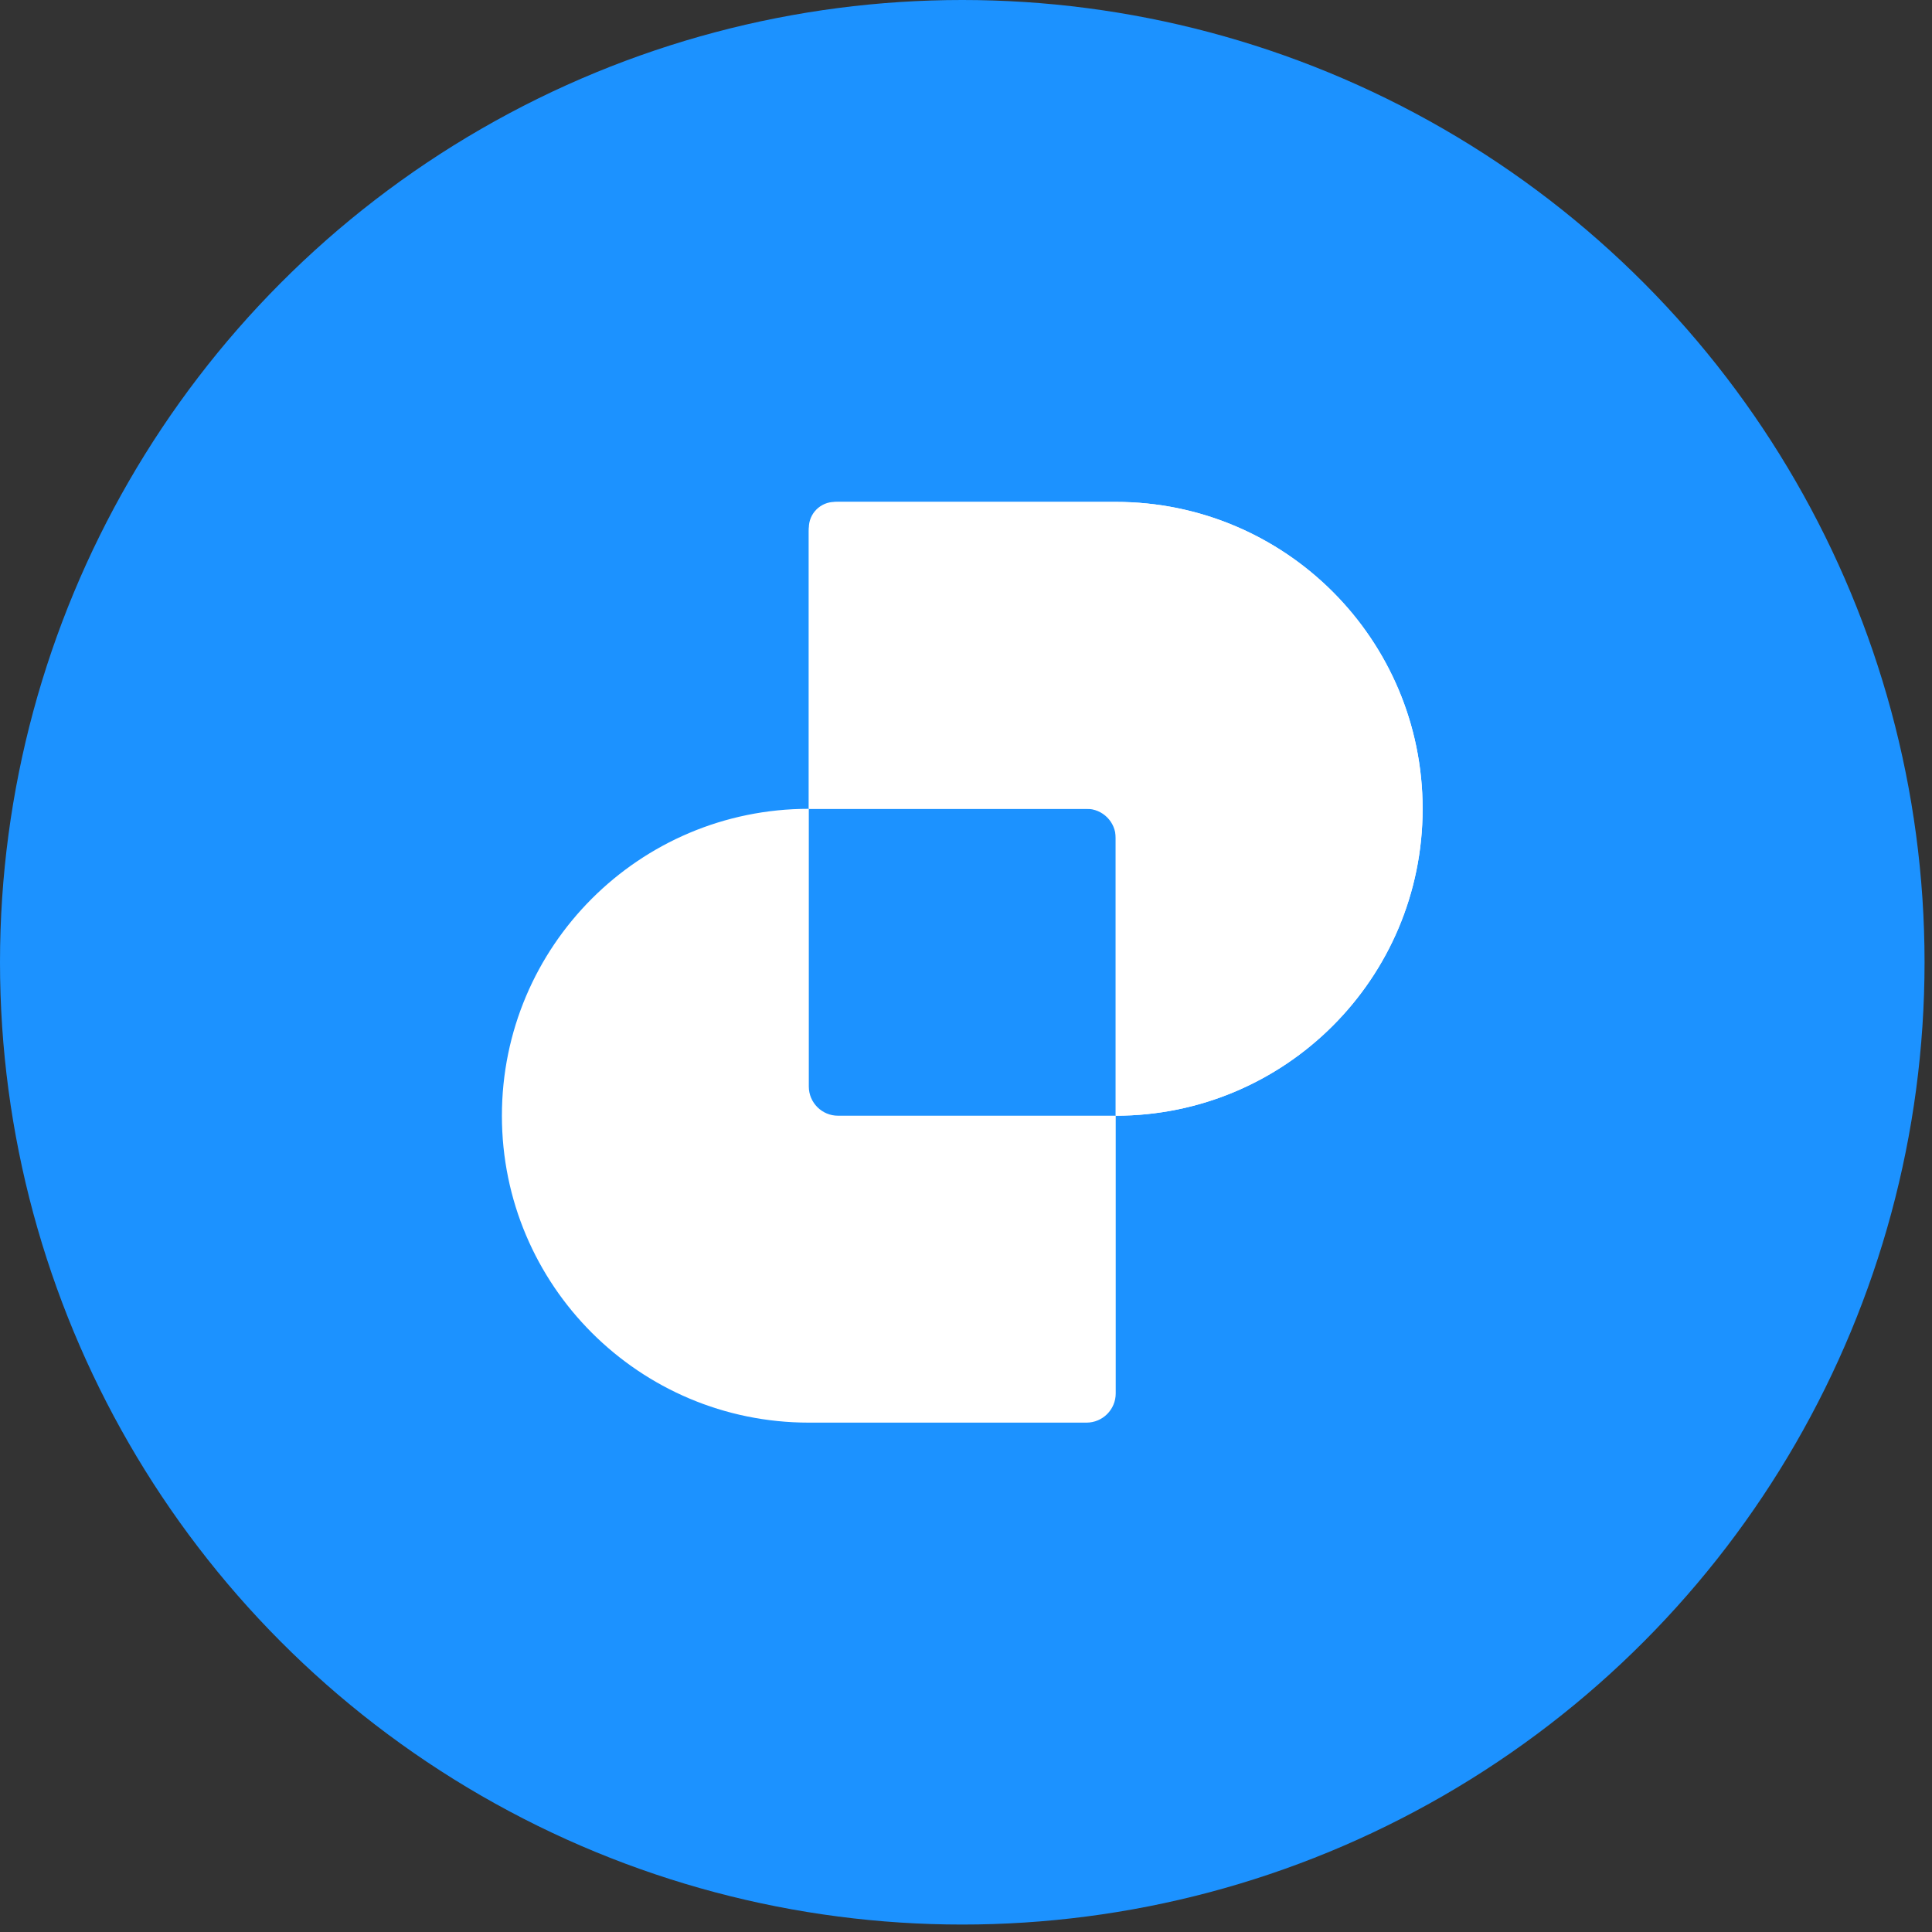 <svg width="83" height="83" viewBox="0 0 83 83" fill="none" xmlns="http://www.w3.org/2000/svg">
<rect x="0" y="0" width="83" height="83" fill="#333333" stroke="none"/>
<circle cx="41.34" cy="41.34" r="41.34" fill="#1C92FF"/>
<path fill-rule="evenodd" clip-rule="evenodd" d="M36.003 21.562C35.31 21.562 34.747 22.125 34.747 22.818V34.747H34.747C27.466 34.747 21.562 40.651 21.562 47.932C21.562 55.214 27.466 61.117 34.747 61.117H46.677C47.37 61.117 47.932 60.555 47.932 59.861V47.932H47.932C55.214 47.932 61.117 42.029 61.117 34.747C61.117 27.466 55.214 21.562 47.932 21.562H36.003ZM47.932 47.932V36.003C47.932 35.31 47.37 34.747 46.677 34.747H34.747V46.677C34.747 47.37 35.31 47.932 36.003 47.932H47.932Z" fill="white"/>
<path d="M35.862 21.562C35.246 21.562 34.748 22.061 34.748 22.677L34.748 34.747H46.818C47.434 34.747 47.932 35.246 47.932 35.862L47.932 47.932C55.214 47.932 61.117 42.029 61.117 34.747C61.117 27.466 55.214 21.562 47.932 21.562H35.862Z" fill="white"/>
</svg>
